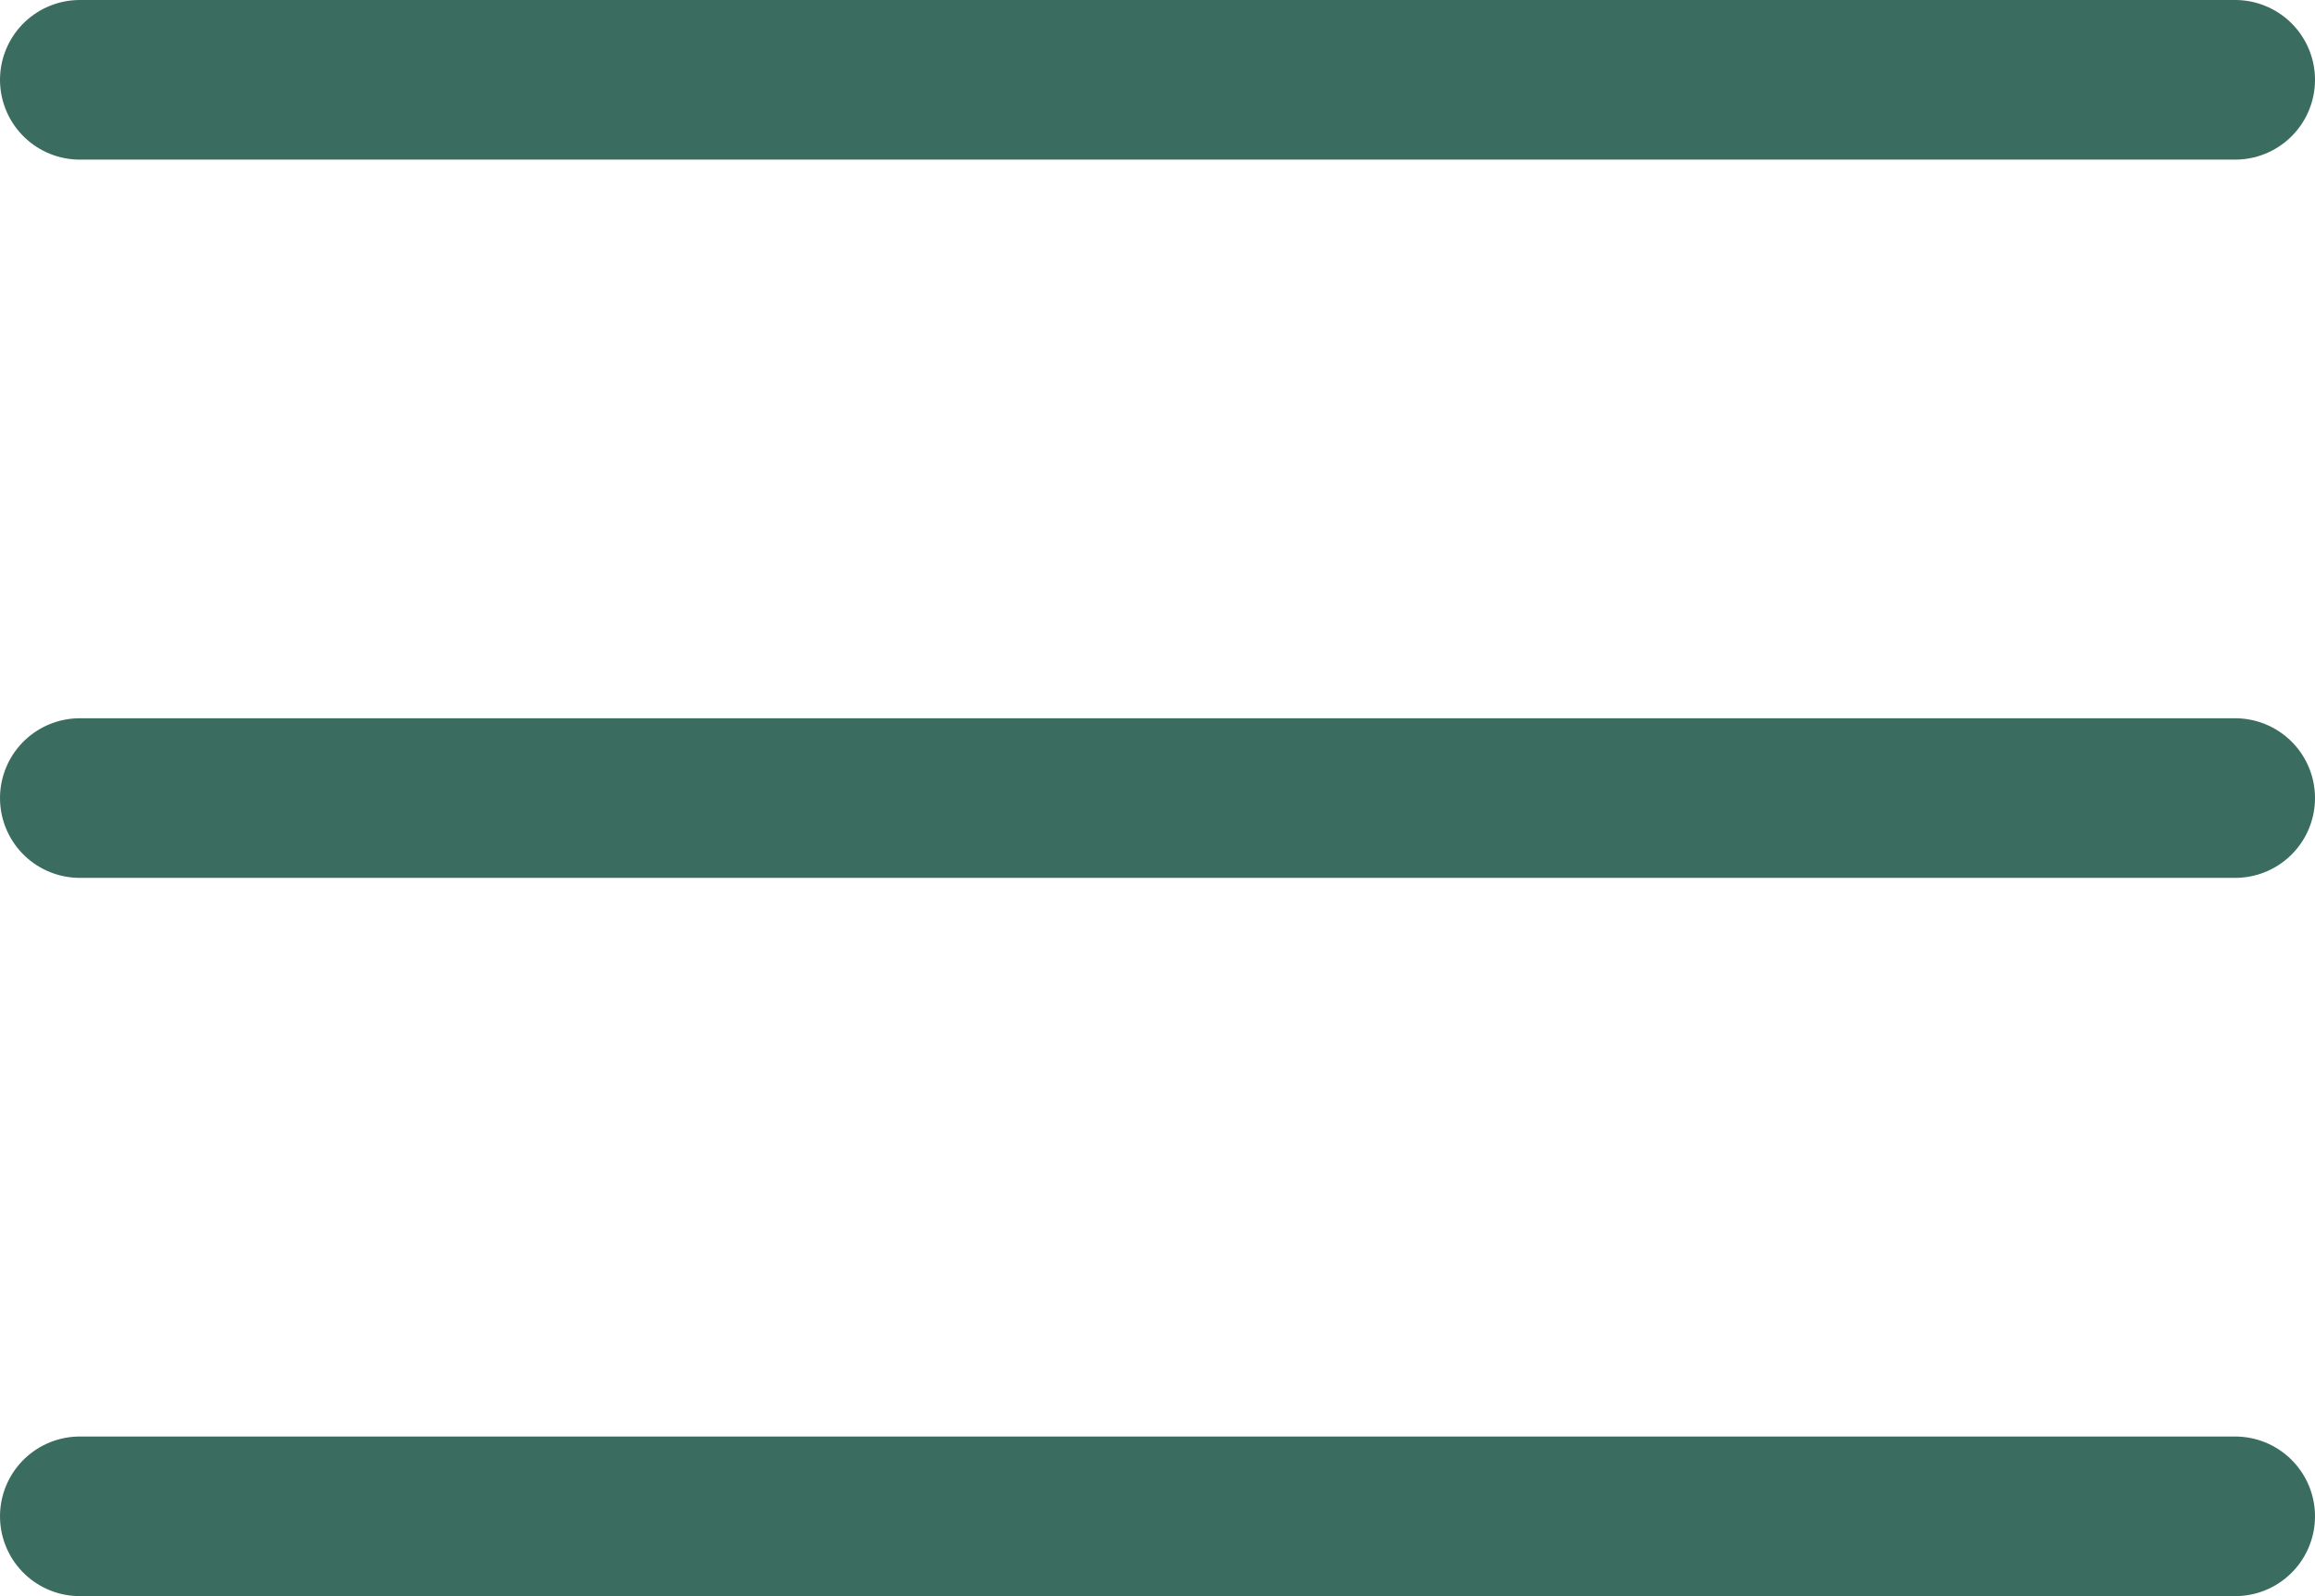 <svg xmlns="http://www.w3.org/2000/svg" width="29" height="20" viewBox="0 0 29 20">
  <g id="Icon_feather-menu" data-name="Icon feather-menu" transform="translate(-3.5 -8)">
    <path id="Pfad_55" data-name="Pfad 55" d="M4.5,18h27" fill="none" stroke="#3a6c5f" stroke-linecap="round" stroke-linejoin="round" stroke-width="2"/>
    <path id="Pfad_56" data-name="Pfad 56" d="M4.5,9h27" fill="none" stroke="#3a6c5f" stroke-linecap="round" stroke-linejoin="round" stroke-width="2"/>
    <path id="Pfad_57" data-name="Pfad 57" d="M4.5,27h27" fill="none" stroke="#3a6c5f" stroke-linecap="round" stroke-linejoin="round" stroke-width="2"/>
  </g>
</svg>
